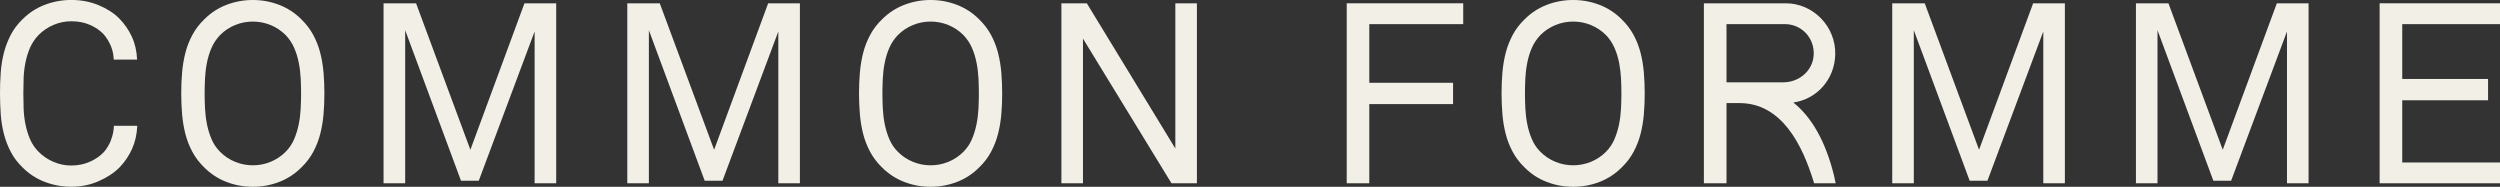 <?xml version="1.0" encoding="UTF-8"?><svg id="Layer_2" xmlns="http://www.w3.org/2000/svg" viewBox="0 0 575.92 43.04"><rect x="0" y="0" width="575.92" height="43.04" fill="#333333" stroke="none"/><defs><style>.cls-1{fill:#f2efe7;}</style></defs><g id="Layer_1-2"><path class="cls-1" d="M25.59,32.25c-.41,1.03-.95,1.94-1.61,2.72-.82.9-1.88,1.65-3.19,2.25-1.31.6-2.76.91-4.36.91-1.4,0-2.76-.27-4.06-.82-1.31-.55-2.47-1.33-3.48-2.34-.86-.86-1.52-1.84-1.99-2.96-.47-1.11-.82-2.26-1.05-3.45-.23-1.19-.37-2.39-.41-3.6s-.06-2.36-.06-3.45.02-2.24.06-3.45.18-2.41.41-3.6c.23-1.19.59-2.33,1.05-3.42.47-1.09,1.13-2.08,1.99-2.98,1.01-1.01,2.17-1.79,3.48-2.34,1.31-.55,2.66-.82,4.06-.82,1.6,0,3.04.28,4.33.85,1.29.57,2.34,1.3,3.16,2.19.66.78,1.2,1.66,1.61,2.63.41.98.63,2.03.67,3.16h5.38c-.08-1.95-.48-3.7-1.2-5.26-.72-1.56-1.69-2.96-2.9-4.21-1.25-1.25-2.84-2.27-4.77-3.07-1.93-.8-4.03-1.2-6.29-1.2-2.1,0-4.13.37-6.08,1.11-1.95.74-3.66,1.85-5.14,3.33-1.13,1.09-2.04,2.29-2.72,3.6-.68,1.31-1.21,2.68-1.58,4.12-.37,1.44-.61,2.95-.73,4.53-.12,1.58-.17,3.19-.17,4.82s.06,3.25.17,4.83c.12,1.58.36,3.09.73,4.53.37,1.44.9,2.82,1.58,4.12.68,1.31,1.59,2.51,2.72,3.6,1.48,1.48,3.2,2.59,5.14,3.33,1.95.74,3.98,1.11,6.08,1.11,2.26,0,4.37-.43,6.32-1.29,1.95-.86,3.55-1.91,4.79-3.16,1.21-1.25,2.17-2.67,2.89-4.27.72-1.6,1.12-3.37,1.2-5.32h-5.38c-.04,1.13-.26,2.21-.67,3.25Z"/><path class="cls-1" d="M73.77,12.16c-.37-1.44-.91-2.82-1.61-4.12-.7-1.3-1.62-2.5-2.75-3.6-1.48-1.48-3.19-2.59-5.12-3.33-1.93-.74-3.95-1.11-6.05-1.11s-4.12.37-6.05,1.11c-1.93.74-3.64,1.85-5.12,3.33-1.13,1.09-2.05,2.29-2.75,3.6-.7,1.31-1.24,2.68-1.61,4.12s-.62,2.95-.76,4.53c-.14,1.58-.2,3.19-.2,4.82s.07,3.25.2,4.83c.14,1.58.39,3.09.76,4.53.37,1.44.91,2.82,1.61,4.12s1.62,2.51,2.75,3.6c1.48,1.48,3.19,2.59,5.12,3.33,1.93.74,3.95,1.11,6.05,1.11s4.12-.37,6.05-1.11c1.93-.74,3.63-1.85,5.12-3.33,1.13-1.09,2.05-2.29,2.75-3.6s1.24-2.68,1.61-4.12c.37-1.44.62-2.95.76-4.53.14-1.58.2-3.19.2-4.83s-.07-3.25-.2-4.82c-.14-1.58-.39-3.09-.76-4.53ZM69.27,24.97c-.06,1.21-.2,2.41-.44,3.6-.23,1.19-.59,2.34-1.05,3.45-.47,1.11-1.13,2.1-1.99,2.96-1.01,1.01-2.17,1.78-3.48,2.31-1.31.53-2.66.79-4.06.79s-2.76-.26-4.06-.79c-1.31-.53-2.47-1.29-3.48-2.31-.86-.86-1.52-1.84-1.99-2.96-.47-1.11-.82-2.26-1.05-3.45-.24-1.19-.38-2.39-.44-3.6-.06-1.21-.09-2.36-.09-3.45s.03-2.24.09-3.45c.06-1.21.2-2.41.44-3.6.23-1.19.58-2.33,1.05-3.42.47-1.09,1.13-2.08,1.99-2.98,1.01-1.01,2.17-1.78,3.48-2.31,1.31-.53,2.66-.79,4.06-.79s2.76.26,4.06.79,2.47,1.3,3.48,2.31c.86.9,1.52,1.89,1.99,2.98.47,1.09.82,2.23,1.05,3.42.24,1.19.38,2.39.44,3.6.06,1.21.09,2.36.09,3.45s-.03,2.24-.09,3.45Z"/><polygon class="cls-1" points="108.36 34.5 95.85 .76 88.36 .76 88.36 42.22 93.34 42.22 93.34 6.96 106.2 41.64 110.29 41.64 123.16 7.25 123.16 42.22 128.13 42.22 128.13 .76 120.82 .76 108.36 34.5"/><polygon class="cls-1" points="164.51 34.5 151.99 .76 144.51 .76 144.51 42.22 149.48 42.22 149.48 6.96 162.34 41.64 166.44 41.64 179.3 7.25 179.3 42.22 184.27 42.22 184.27 .76 176.96 .76 164.51 34.5"/><path class="cls-1" d="M229.91,12.16c-.37-1.44-.91-2.82-1.61-4.12-.7-1.3-1.62-2.5-2.75-3.6-1.48-1.48-3.19-2.59-5.12-3.33-1.93-.74-3.95-1.11-6.05-1.11s-4.12.37-6.05,1.11c-1.93.74-3.64,1.85-5.12,3.33-1.13,1.09-2.05,2.29-2.75,3.6-.7,1.31-1.24,2.68-1.61,4.12s-.62,2.95-.76,4.53c-.14,1.58-.2,3.19-.2,4.82s.07,3.25.2,4.83c.14,1.58.39,3.09.76,4.53.37,1.44.91,2.82,1.61,4.12.7,1.31,1.62,2.51,2.75,3.6,1.48,1.48,3.19,2.59,5.12,3.33,1.93.74,3.95,1.11,6.05,1.11s4.12-.37,6.05-1.11c1.93-.74,3.63-1.85,5.12-3.33,1.13-1.09,2.05-2.29,2.75-3.6s1.24-2.68,1.61-4.12c.37-1.44.62-2.95.76-4.53.14-1.58.2-3.19.2-4.83s-.07-3.25-.2-4.82c-.14-1.58-.39-3.09-.76-4.53ZM225.41,24.97c-.06,1.21-.2,2.41-.44,3.6-.23,1.19-.59,2.34-1.05,3.45-.47,1.11-1.13,2.1-1.99,2.96-1.01,1.01-2.17,1.78-3.48,2.31-1.31.53-2.66.79-4.06.79s-2.76-.26-4.06-.79c-1.31-.53-2.47-1.29-3.48-2.31-.86-.86-1.52-1.84-1.99-2.96-.47-1.11-.82-2.26-1.05-3.45-.24-1.19-.38-2.39-.44-3.6-.06-1.21-.09-2.36-.09-3.45s.03-2.24.09-3.45c.06-1.21.2-2.41.44-3.6.23-1.19.58-2.33,1.05-3.42s1.13-2.08,1.99-2.98c1.01-1.01,2.17-1.78,3.48-2.31,1.31-.53,2.66-.79,4.06-.79s2.76.26,4.06.79,2.47,1.3,3.48,2.31c.86.9,1.52,1.89,1.99,2.98.47,1.09.82,2.23,1.05,3.42.24,1.19.38,2.39.44,3.6.06,1.21.09,2.36.09,3.45s-.03,2.24-.09,3.45Z"/><polygon class="cls-1" points="270.76 34.21 250.37 .76 244.51 .76 244.51 42.22 249.48 42.22 249.48 8.89 269.87 42.22 275.73 42.22 275.73 .76 270.76 .76 270.76 34.21"/><polygon class="cls-1" points="310.24 42.22 315.44 42.22 315.44 23.98 334.74 23.98 334.74 19.07 315.44 19.07 315.44 5.56 337.08 5.56 337.08 .76 310.24 .76 310.24 42.22"/><path class="cls-1" d="M377.93,12.16c-.37-1.44-.9-2.82-1.61-4.12-.7-1.3-1.62-2.5-2.75-3.6-1.48-1.48-3.19-2.59-5.12-3.33-1.93-.74-3.95-1.11-6.05-1.11s-4.13.37-6.05,1.11c-1.93.74-3.64,1.85-5.12,3.33-1.13,1.09-2.05,2.29-2.75,3.6-.7,1.31-1.24,2.68-1.61,4.12s-.62,2.95-.76,4.53c-.14,1.58-.2,3.19-.2,4.82s.07,3.25.2,4.83c.13,1.58.39,3.09.76,4.53.37,1.44.91,2.82,1.61,4.12.7,1.31,1.62,2.51,2.75,3.6,1.48,1.48,3.18,2.59,5.12,3.33,1.93.74,3.95,1.11,6.05,1.11s4.12-.37,6.05-1.11c1.93-.74,3.63-1.85,5.12-3.33,1.13-1.09,2.05-2.29,2.75-3.6.7-1.31,1.24-2.68,1.61-4.12.37-1.44.62-2.95.76-4.53.14-1.58.2-3.19.2-4.83s-.07-3.25-.2-4.82c-.14-1.58-.39-3.09-.76-4.53ZM373.43,24.97c-.06,1.21-.2,2.41-.44,3.6-.23,1.19-.59,2.34-1.05,3.45-.47,1.11-1.13,2.1-1.99,2.96-1.01,1.01-2.17,1.78-3.48,2.31-1.31.53-2.66.79-4.06.79s-2.76-.26-4.06-.79c-1.31-.53-2.47-1.29-3.48-2.31-.86-.86-1.52-1.84-1.99-2.96-.47-1.11-.82-2.26-1.05-3.45-.24-1.19-.38-2.39-.44-3.6-.06-1.21-.09-2.36-.09-3.45s.03-2.24.09-3.45c.06-1.21.2-2.41.44-3.6.23-1.19.58-2.33,1.05-3.42.47-1.09,1.13-2.08,1.99-2.98,1.01-1.01,2.17-1.78,3.48-2.31,1.3-.53,2.66-.79,4.06-.79s2.76.26,4.06.79c1.3.53,2.47,1.3,3.48,2.31.86.9,1.52,1.89,1.99,2.98.47,1.09.82,2.23,1.05,3.42s.38,2.39.44,3.6.09,2.36.09,3.45-.03,2.24-.09,3.45Z"/><polygon class="cls-1" points="455.91 34.5 443.4 .76 435.91 .76 435.91 42.22 440.88 42.22 440.88 6.96 453.75 41.64 457.84 41.64 470.71 7.25 470.71 42.22 475.68 42.22 475.68 .76 468.37 .76 455.91 34.5"/><polygon class="cls-1" points="512.05 34.5 499.54 .76 492.05 .76 492.05 42.22 497.02 42.22 497.02 6.96 509.89 41.64 513.98 41.64 526.85 7.25 526.85 42.22 531.82 42.22 531.82 .76 524.51 .76 512.05 34.5"/><polygon class="cls-1" points="575.92 5.56 575.92 .76 548.19 .76 548.19 42.22 575.92 42.22 575.92 37.43 553.4 37.43 553.4 23.1 573.17 23.1 573.17 18.19 553.4 18.19 553.4 5.56 575.92 5.56"/><path class="cls-1" d="M413.14,23.62c5.38-.78,9.48-5.29,9.64-11.01.19-6.51-5.11-11.85-11.37-11.85h-18.89v41.46h5.21v-18.47h3.02c9.71,0,14.47,9.68,17.04,18.07,0,0,0,0,0,0l.12.4h4.97l-.4-1.85c-1.96-7.92-5.21-13.47-9.35-16.75ZM397.73,18.96V5.56h13.48c3.77,0,6.81,3.13,6.61,7.07-.19,3.7-3.4,6.33-6.98,6.33h-13.11Z"/></g></svg>